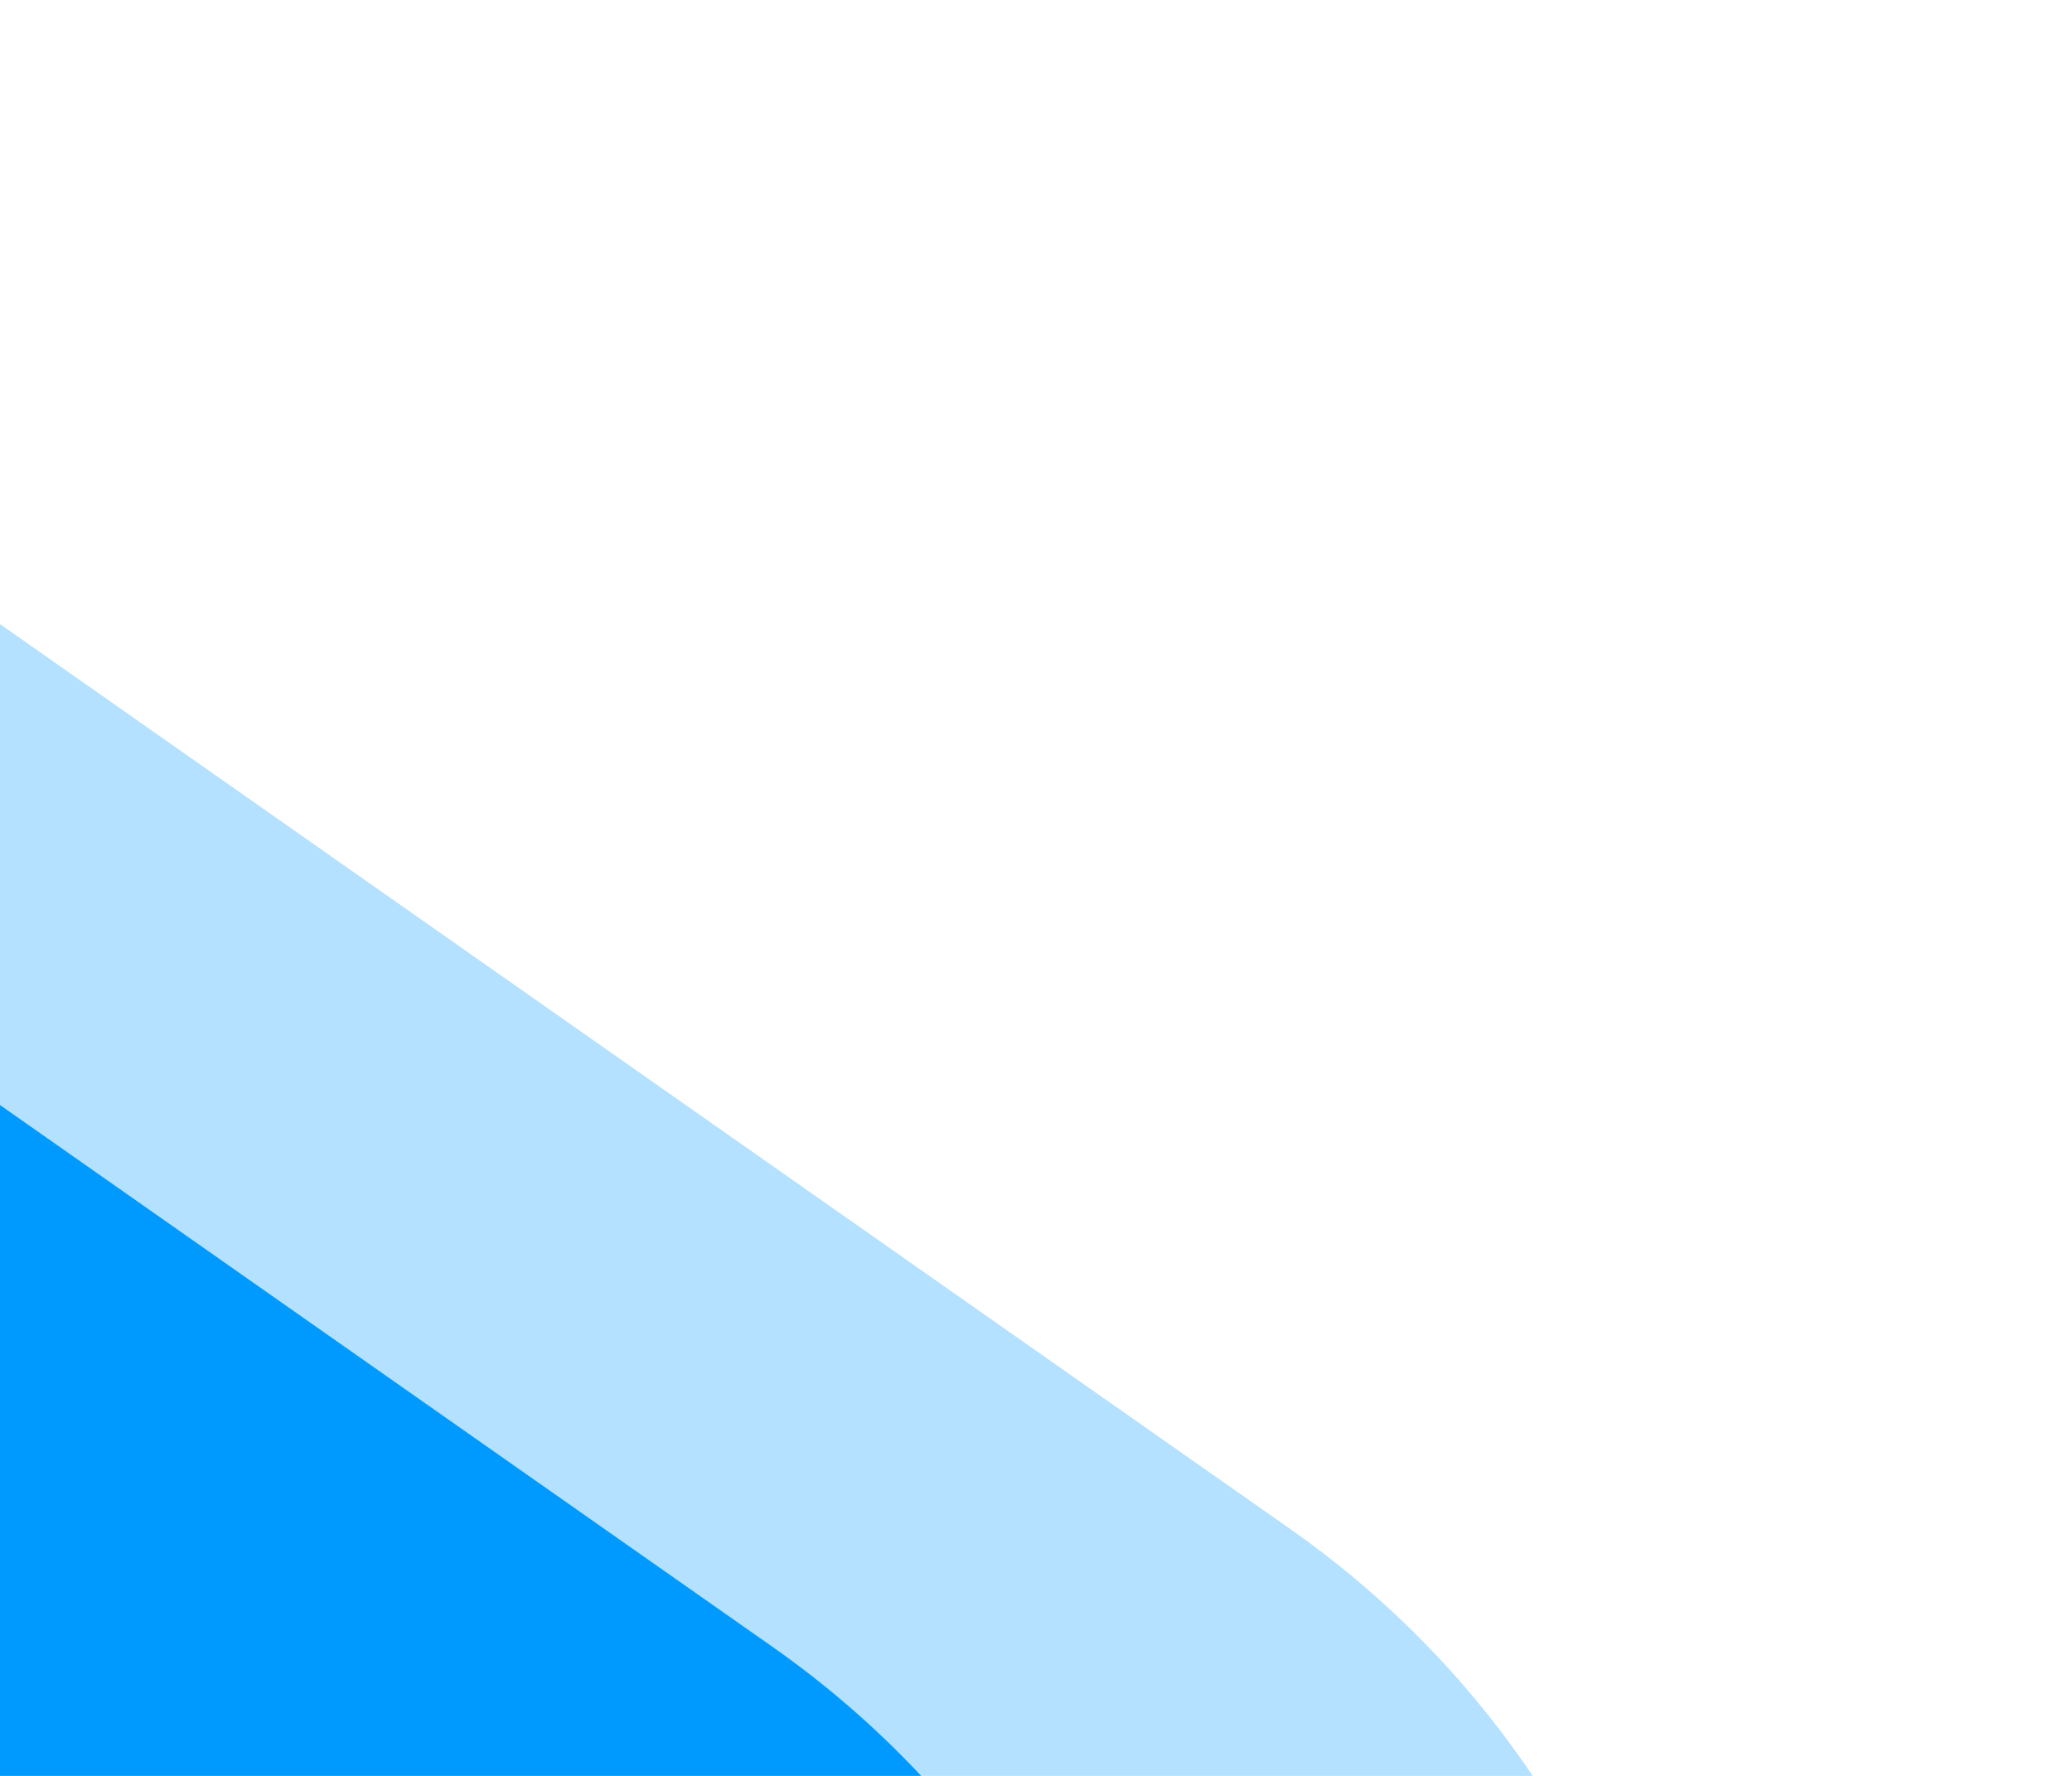 <svg width="175" height="150" viewBox="0 0 175 150" fill="none" xmlns="http://www.w3.org/2000/svg">
    <path opacity=".3" fill-rule="evenodd" clip-rule="evenodd" d="M-8.156 46.994C-44.508 21.497-94.652 30.34-120.091 66.731c-25.382 36.311-16.565 86.318 19.706 111.757l117.094 82.13c36.352 25.497 86.496 16.656 111.935-19.737 25.382-36.311 16.565-86.317-19.705-111.757L-8.156 46.994z" fill="#009AFF"/>
    <path fill-rule="evenodd" clip-rule="evenodd" d="M-51.885 56.947C-88.237 31.45-138.38 40.29-163.82 76.684c-25.382 36.311-16.564 86.317 19.706 111.757l117.095 82.13c36.352 25.497 86.496 16.655 111.935-19.738 25.382-36.31 16.564-86.317-19.706-111.757l-117.094-82.13z" fill="#009AFF"/>
</svg>
